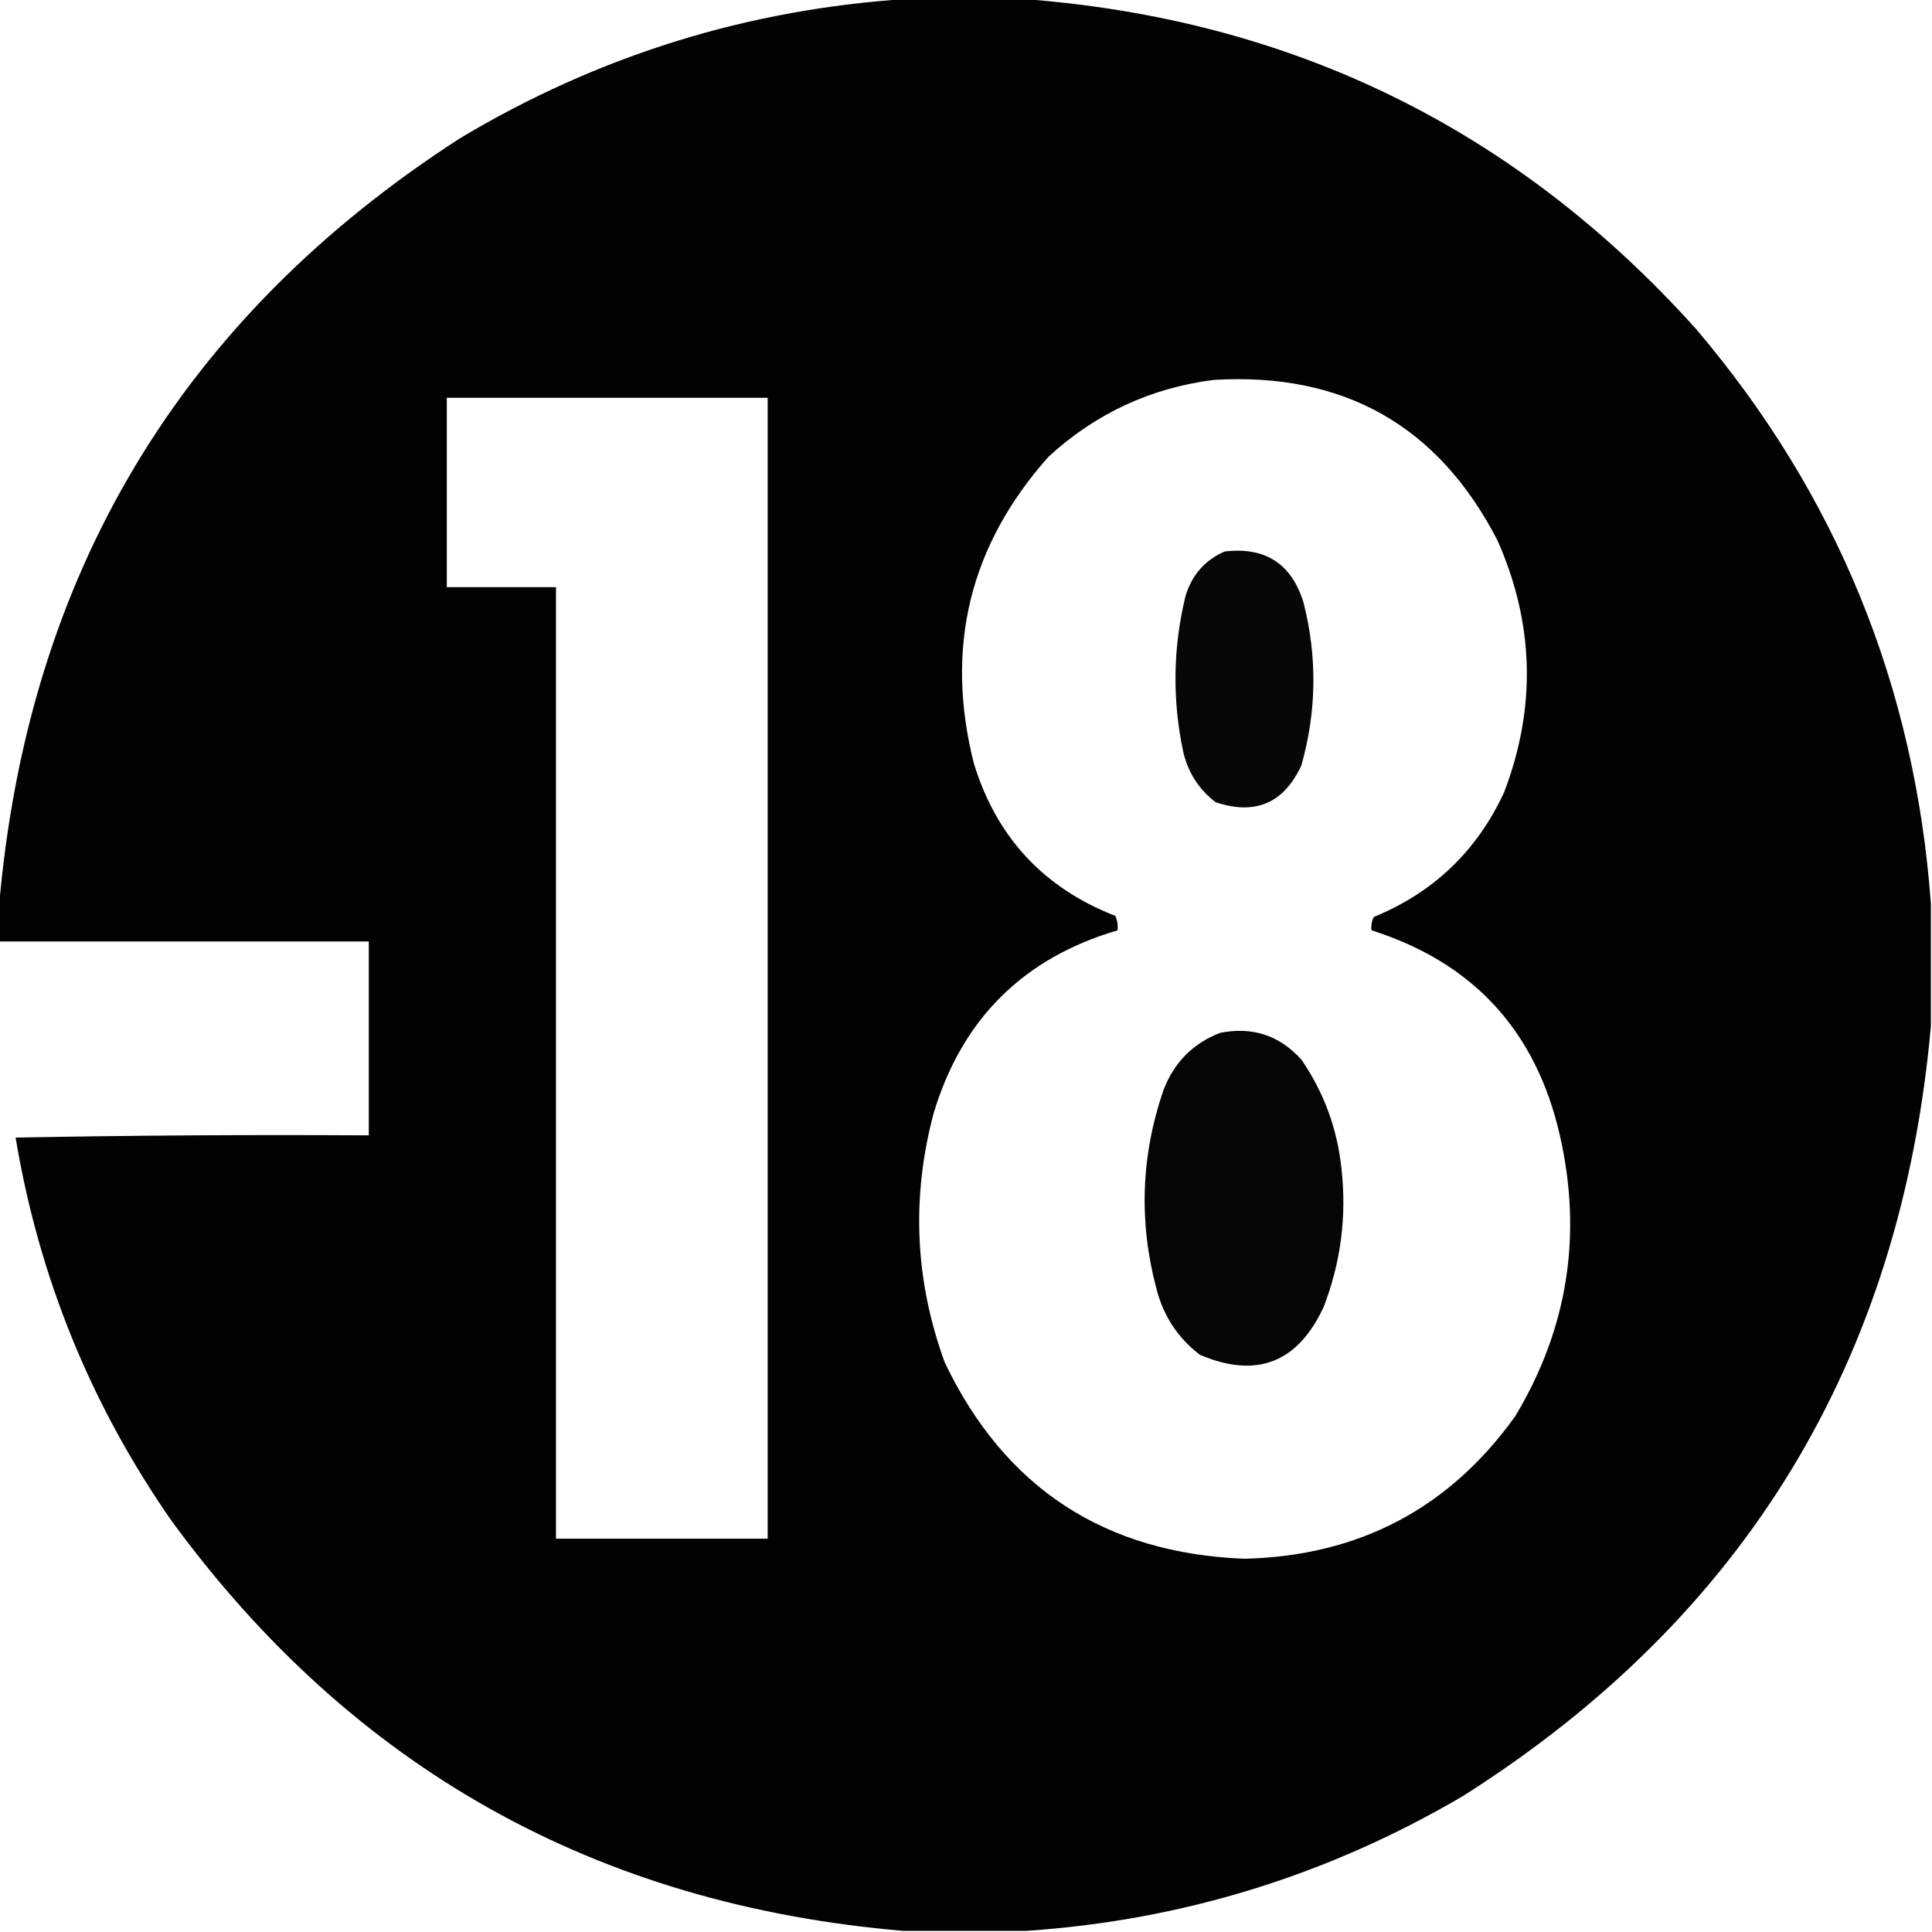 <?xml version="1.0" encoding="UTF-8"?>
<!DOCTYPE svg PUBLIC "-//W3C//DTD SVG 1.1//EN" "http://www.w3.org/Graphics/SVG/1.1/DTD/svg11.dtd">
<svg xmlns="http://www.w3.org/2000/svg" version="1.1" width="867px" height="867px" style="shape-rendering:geometricPrecision; text-rendering:geometricPrecision; image-rendering:optimizeQuality; fill-rule:evenodd; clip-rule:evenodd" xmlns:xlink="http://www.w3.org/1999/xlink">
<g><path style="opacity:0.991" fill="#000000" d="M 407.5,-0.5 C 424.5,-0.5 441.5,-0.5 458.5,-0.5C 579.411,8.375 680.245,57.708 761,147.5C 824.174,221.811 859.34,307.811 866.5,405.5C 866.5,423.833 866.5,442.167 866.5,460.5C 853.097,610.6 783.097,725.767 656.5,806C 595.849,841.608 530.516,861.774 460.5,866.5C 442.167,866.5 423.833,866.5 405.5,866.5C 267.681,854.861 158.181,793.527 77,682.5C 40.768,630.484 17.435,573.151 7,510.5C 59.762,509.503 112.595,509.169 165.5,509.5C 165.5,480.5 165.5,451.5 165.5,422.5C 110.167,422.5 54.833,422.5 -0.5,422.5C -0.5,417.5 -0.5,412.5 -0.5,407.5C 12.123,258.018 81.123,142.851 206.5,62C 268.501,24.919 335.501,4.086 407.5,-0.5 Z M 544.5,170.5 C 602.919,166.945 645.419,190.945 672,242.5C 688.52,279.799 689.52,317.466 675,355.5C 662.826,381.841 643.326,400.508 616.5,411.5C 615.534,413.396 615.201,415.396 615.5,417.5C 661.141,431.98 689.308,462.647 700,509.5C 710.201,554.289 703.534,596.289 680,635.5C 650.376,676.901 609.876,698.235 558.5,699.5C 495.75,697.071 450.917,667.737 424,611.5C 410.559,574.745 408.892,537.412 419,499.5C 431.73,457.27 459.23,429.937 501.5,417.5C 501.756,415.208 501.423,413.041 500.5,411C 468.305,398.48 447.138,375.647 437,342.5C 423.94,290.577 435.107,244.743 470.5,205C 491.523,185.655 516.19,174.155 544.5,170.5 Z M 200.5,178.5 C 248.5,178.5 296.5,178.5 344.5,178.5C 344.5,349.167 344.5,519.833 344.5,690.5C 312.833,690.5 281.167,690.5 249.5,690.5C 249.5,548.167 249.5,405.833 249.5,263.5C 233.167,263.5 216.833,263.5 200.5,263.5C 200.5,235.167 200.5,206.833 200.5,178.5 Z"/></g>
<g><path style="opacity:0.971" fill="#000000" d="M 549.5,247.5 C 567.78,245.288 579.613,252.955 585,270.5C 591.187,294.941 590.853,319.275 584,343.5C 576.143,360.456 563.31,365.956 545.5,360C 538.053,354.294 533.22,346.794 531,337.5C 526.025,314.074 526.358,290.741 532,267.5C 534.861,258.037 540.694,251.37 549.5,247.5 Z"/></g>
<g><path style="opacity:0.979" fill="#000000" d="M 547.5,463.5 C 562.032,460.622 574.198,464.622 584,475.5C 594.135,490.233 600.135,506.566 602,524.5C 604.381,545.832 601.714,566.499 594,586.5C 582.361,611.599 563.861,618.766 538.5,608C 528.65,600.491 522.15,590.658 519,578.5C 510.999,548.525 511.999,518.858 522,489.5C 526.712,476.956 535.212,468.29 547.5,463.5 Z"/></g>
</svg>
